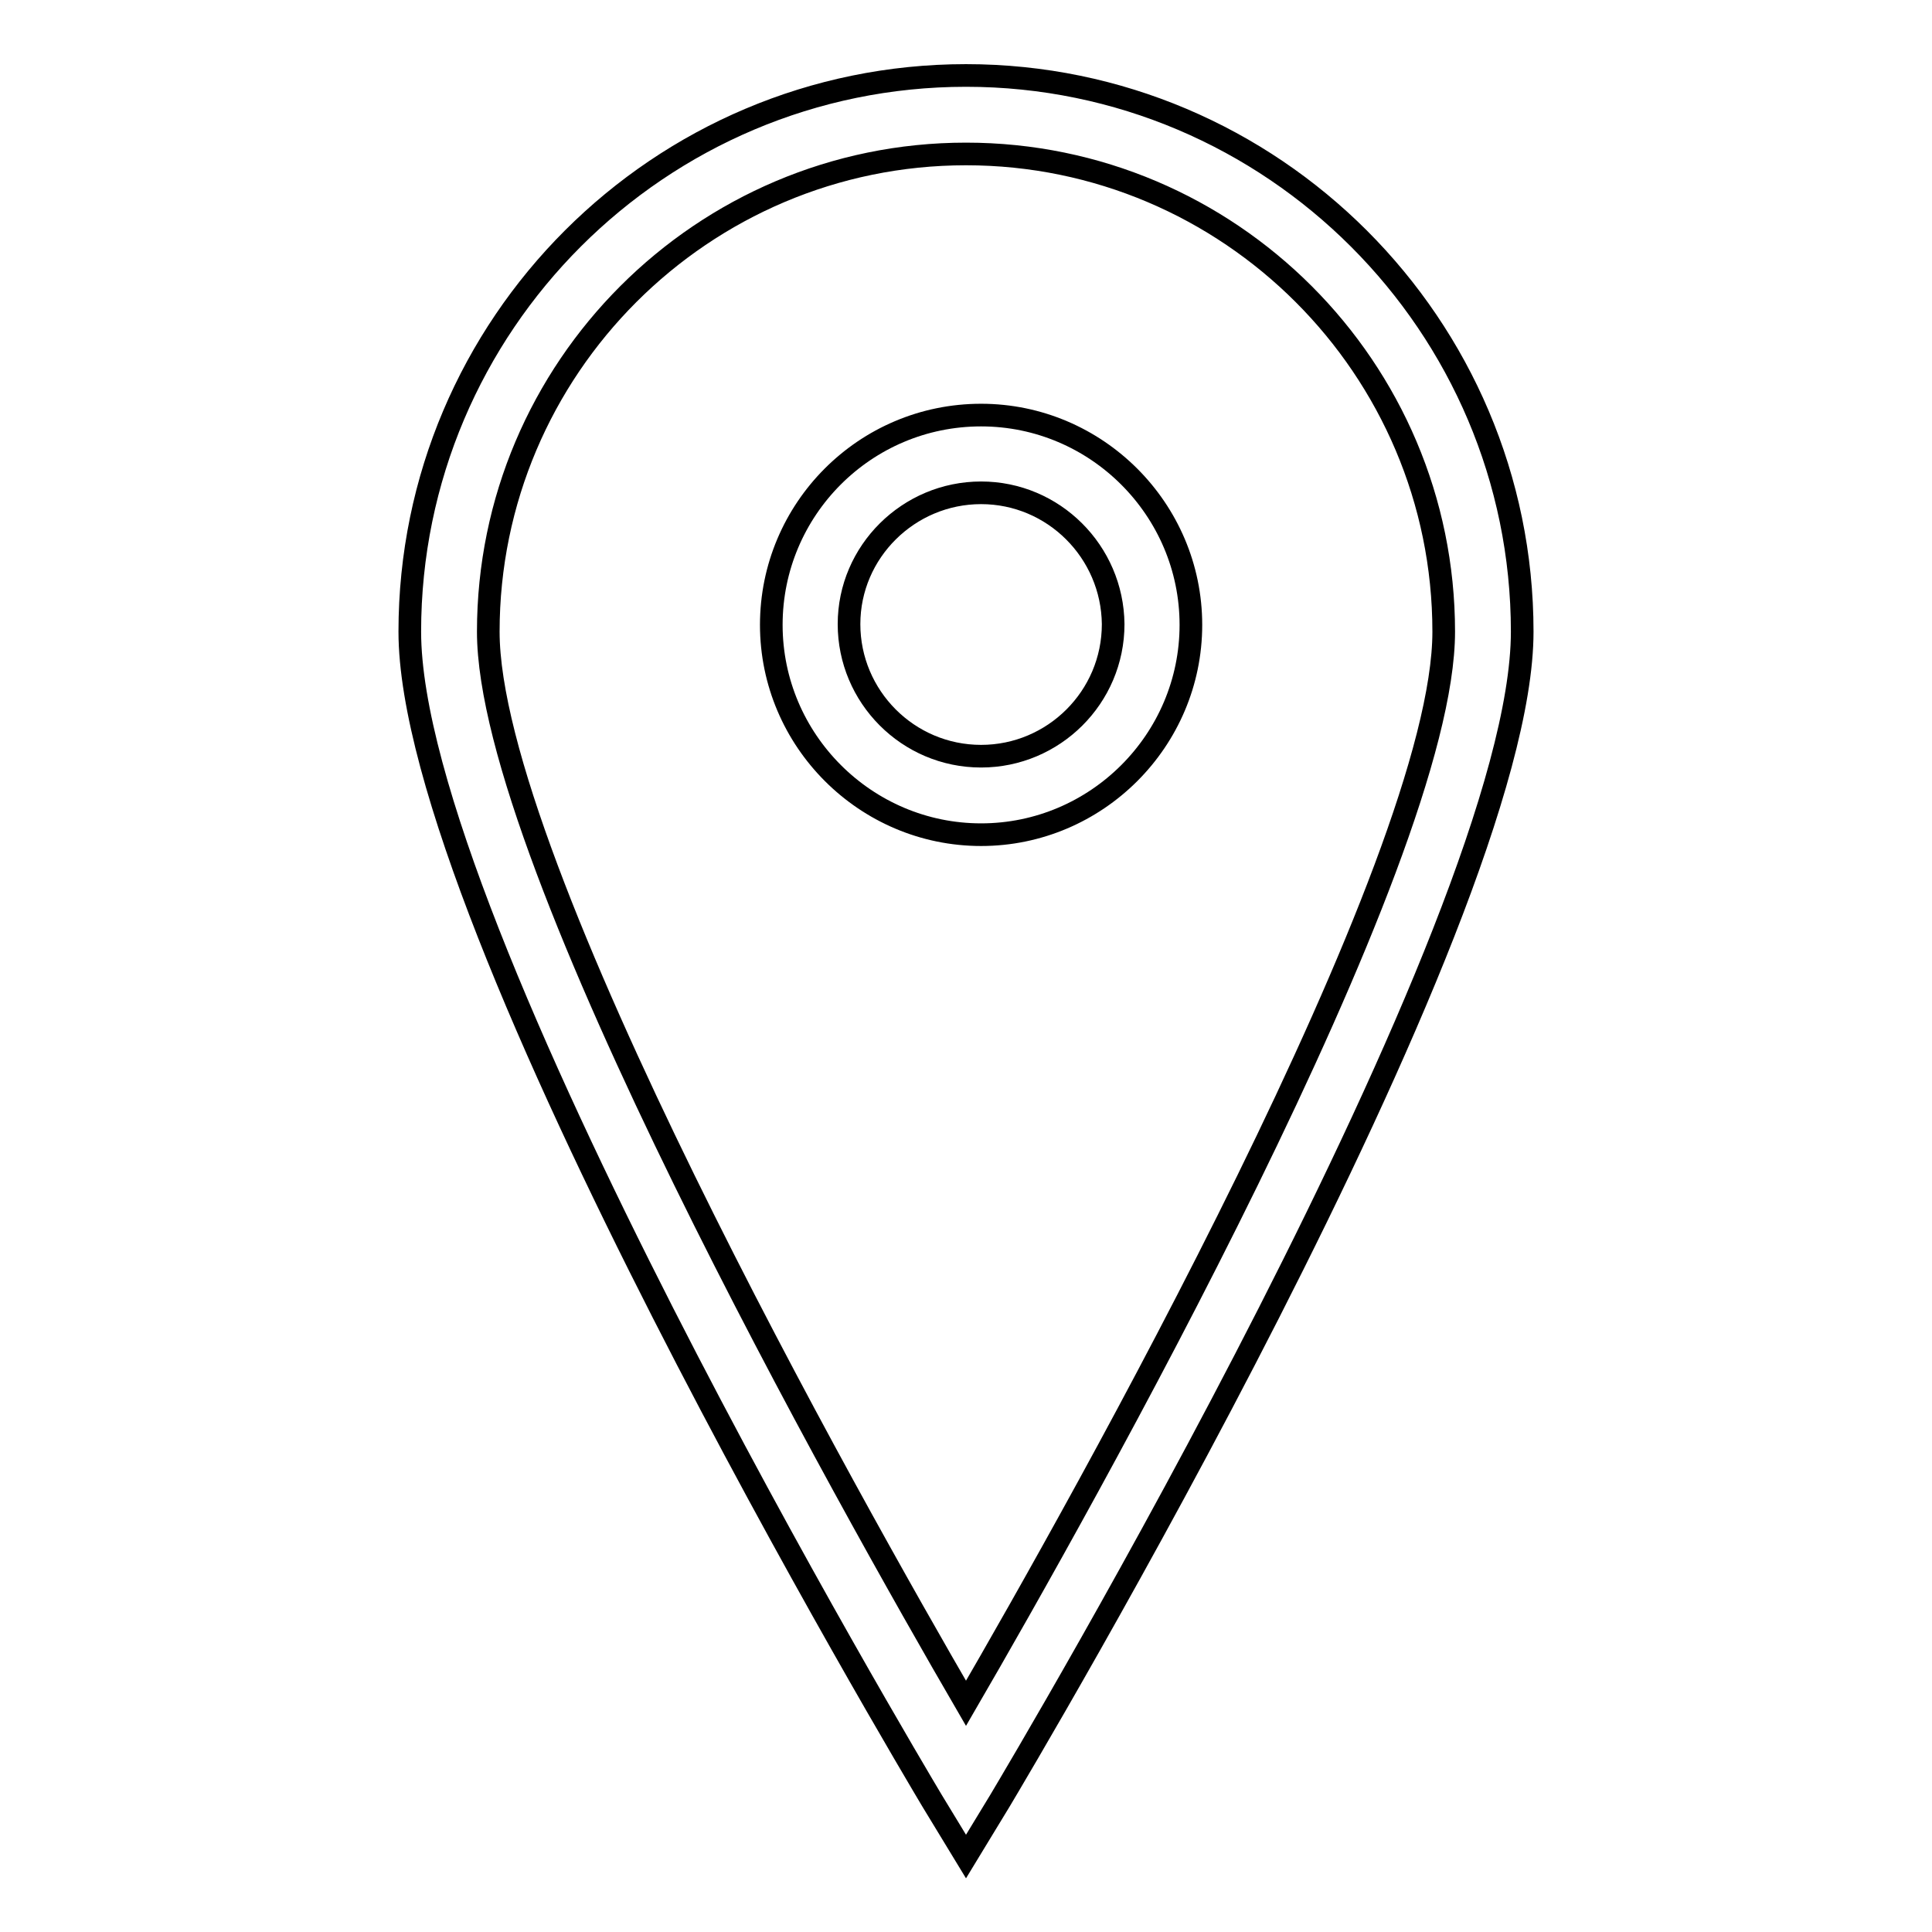 <?xml version="1.0" encoding="utf-8"?>
<!-- Svg Vector Icons : http://www.onlinewebfonts.com/icon -->
<!DOCTYPE svg PUBLIC "-//W3C//DTD SVG 1.1//EN" "http://www.w3.org/Graphics/SVG/1.1/DTD/svg11.dtd">
<svg version="1.1" xmlns="http://www.w3.org/2000/svg" xmlns:xlink="http://www.w3.org/1999/xlink" x="0px" y="0px" viewBox="0 0 256 256" enable-background="new 0 0 256 256" xml:space="preserve">
<g><g><path stroke-width="3" fill-opacity="0" stroke="#000000"  d="M128,246l-4.5-7.4c-2.8-4.7-69.2-116-69.2-154.9C54.3,43,87.4,10,128,10c40.6,0,73.7,33.1,73.7,73.7c0,38.8-66.4,150.2-69.2,154.9L128,246z M128,20.4c-34.9,0-63.3,28.4-63.3,63.3c0,30.5,48.2,116,63.3,142c15.1-26,63.3-111.5,63.3-142C191.3,48.8,162.9,20.4,128,20.4z"/><path stroke-width="3" fill-opacity="0" stroke="#000000"  d="M130,110.6c-15.3,0-27.8-12.5-27.8-27.8S114.6,55,130,55c15.3,0,27.8,12.5,27.8,27.8S145.3,110.6,130,110.6z M130,65.3c-9.6,0-17.5,7.8-17.5,17.4c0,9.6,7.8,17.5,17.5,17.5c9.6,0,17.5-7.8,17.5-17.5C147.4,73.1,139.6,65.3,130,65.3z"/></g></g>
</svg>